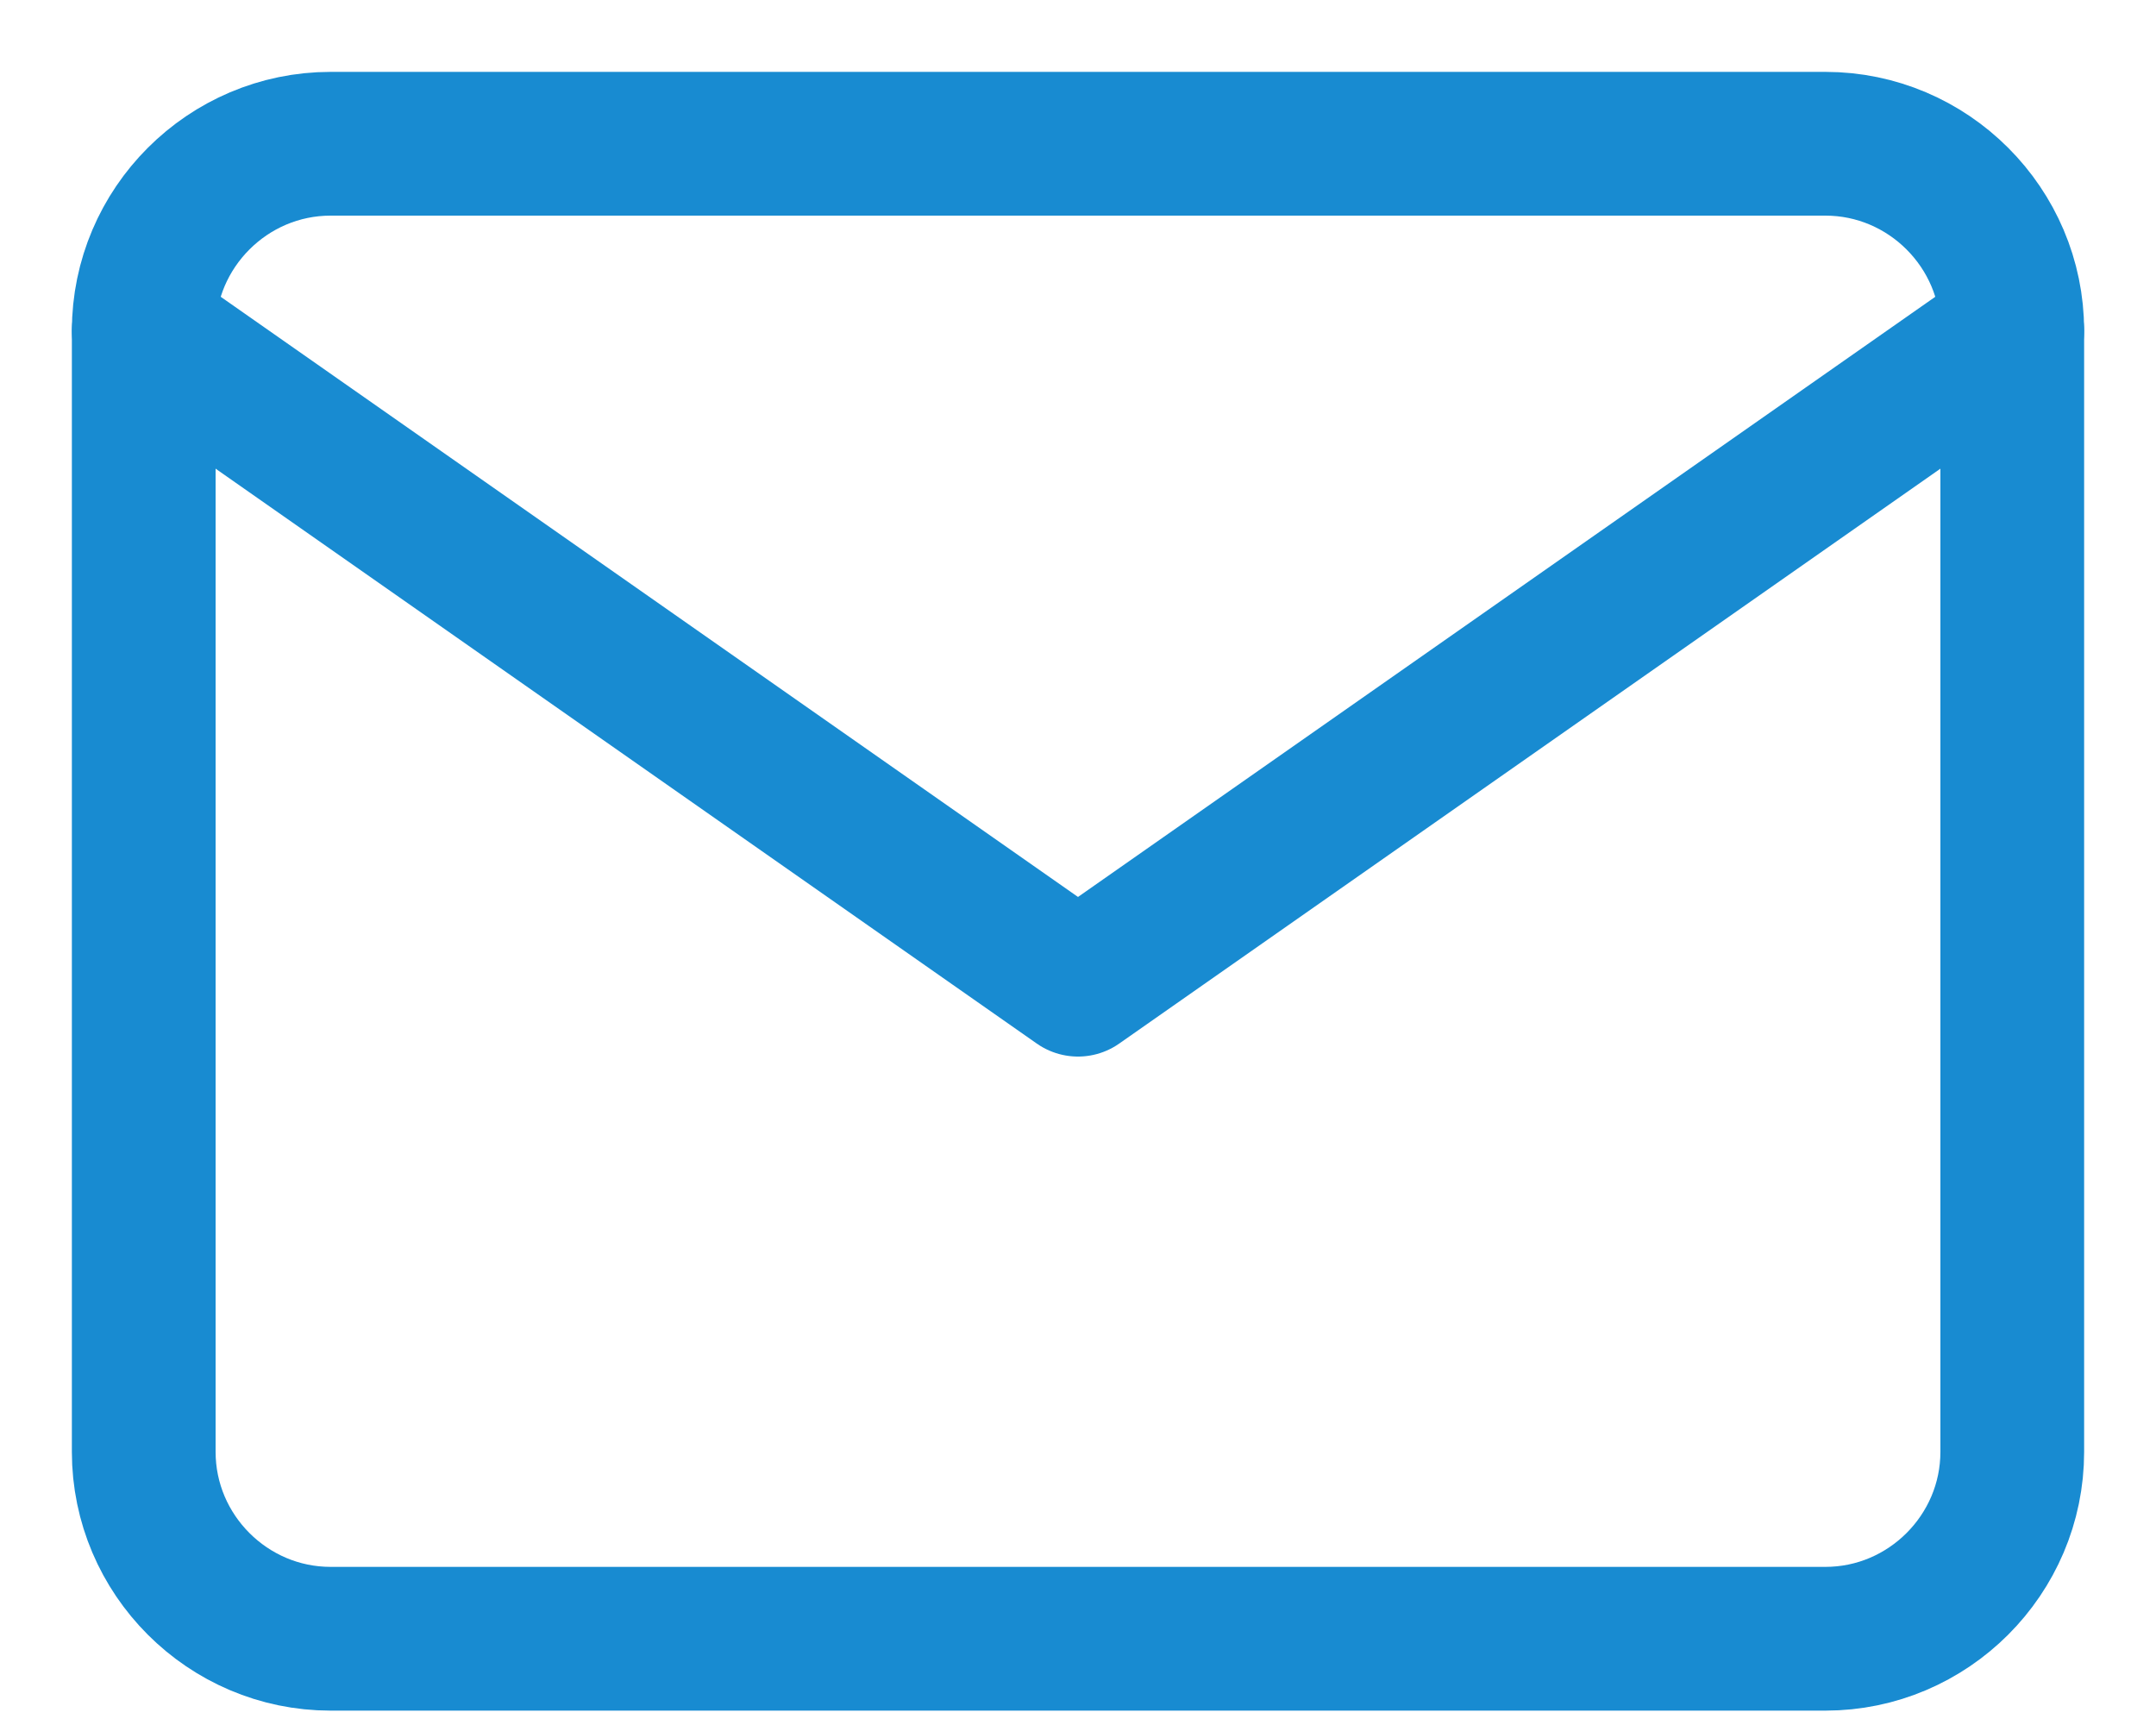 <svg width="15" height="12" viewBox="0 0 15 12" fill="none" xmlns="http://www.w3.org/2000/svg">
<path d="M2.3 1H12.7C13.415 1 14 1.585 14 2.3V10.1C14 10.815 13.415 11.4 12.7 11.4H2.3C1.585 11.4 1 10.815 1 10.1V2.3C1 1.585 1.585 1 2.3 1Z" stroke="#188BD1" stroke-linecap="round" stroke-linejoin="round"/>
<path d="M14 2.3L7.5 6.85L1 2.3" stroke="#188BD1" stroke-linecap="round" stroke-linejoin="round"/>
</svg>
